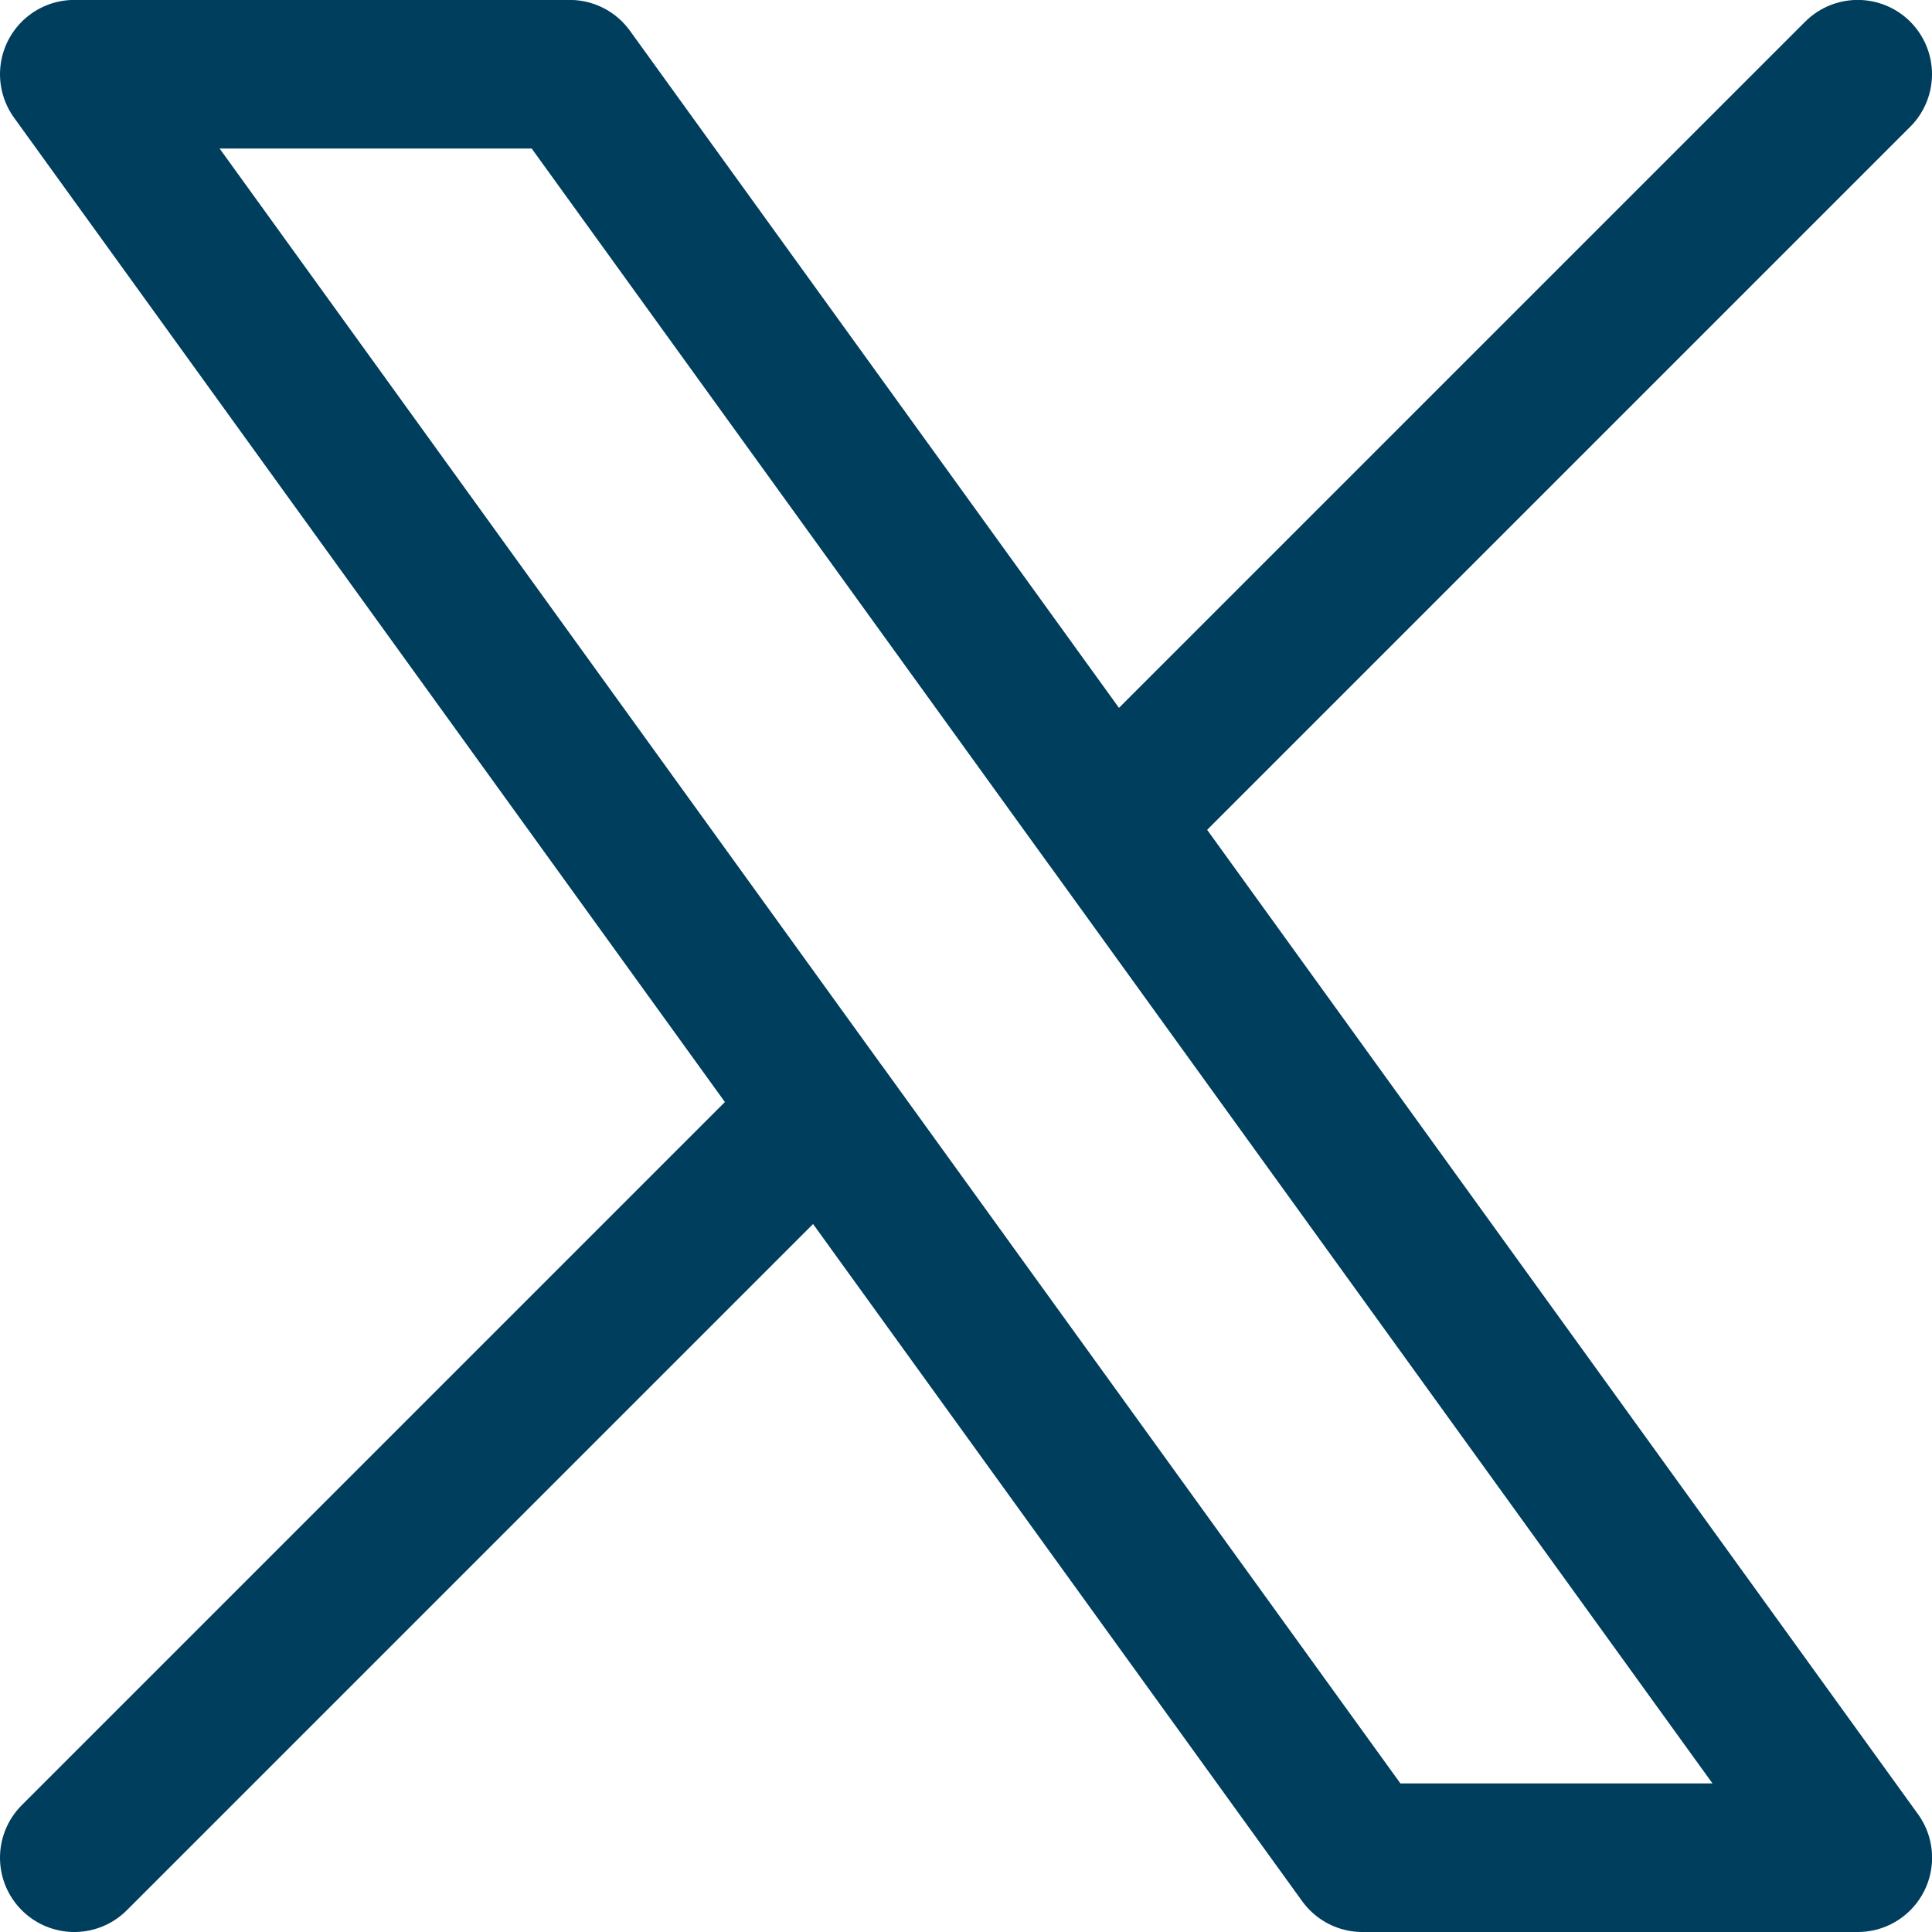 <?xml version="1.0" encoding="UTF-8" standalone="no"?>
<!-- Created with Inkscape (http://www.inkscape.org/) -->

<svg
  viewBox="0 0 23.299 23.299"
  version="1.1"
  id="svg1"
  xml:space="preserve"
  xmlns="http://www.w3.org/2000/svg"
  xmlns:svg="http://www.w3.org/2000/svg"><defs
     id="defs1" /><g
     id="layer1"
     transform="translate(-161.419,-136.782)"><path
       fill="none"
       stroke="#003e5d"
       stroke-linecap="round"
       stroke-linejoin="round"
       stroke-width="1.792"
       d="m 162.315,159.185 9.019,-9.019 m 12.488,-12.489 -9.019,9.019 m 0,0 -6.514,-9.019 h -5.974 l 9.019,12.489 m 3.47,-3.47 9.019,12.489 h -5.974 l -6.514,-9.019"
       id="path1-3" /></g></svg>
